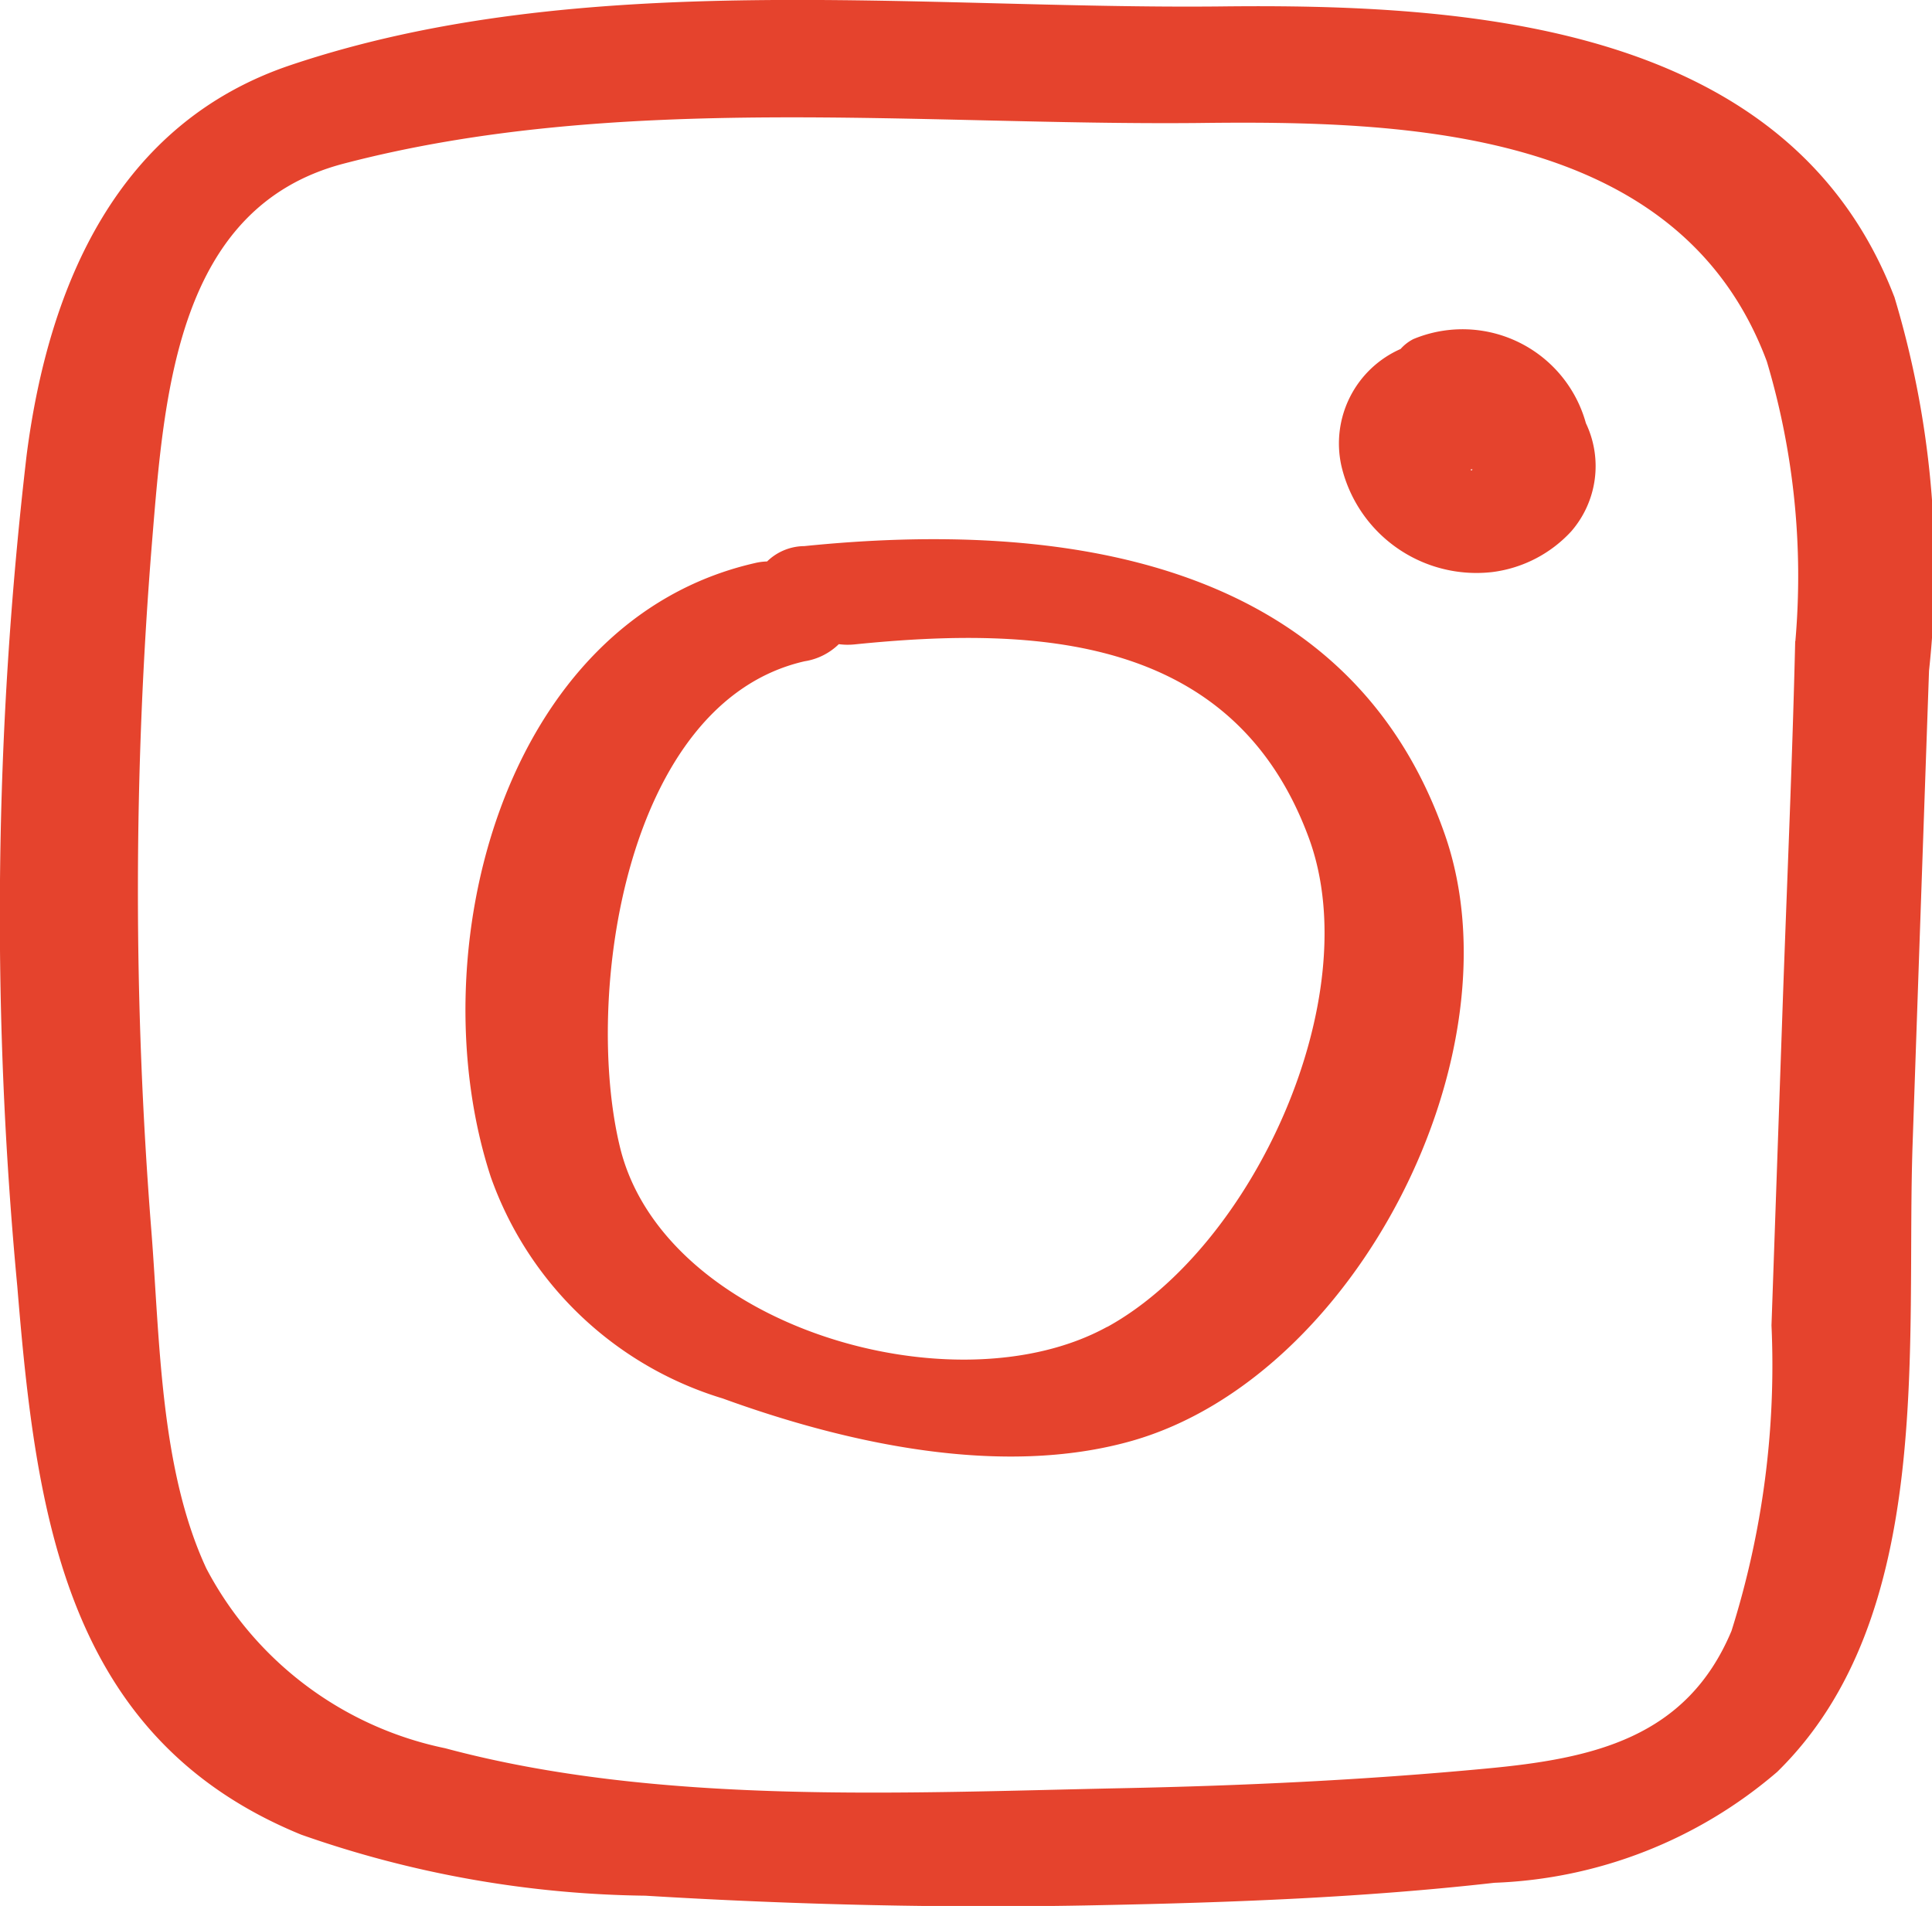 <svg xmlns="http://www.w3.org/2000/svg" width="33.823" height="33.376" viewBox="0 0 33.823 33.376">
  <g id="Gruppe_1490" data-name="Gruppe 1490" transform="translate(-292.297 -4561.139)">
    <path id="Pfad_3" data-name="Pfad 3" d="M3.616.074a.944.944,0,0,0-.653.269,1.009,1.009,0,0,0-.212.028C-1.668,1.379-3.158,7.2-1.873,11.124A6.218,6.218,0,0,0,2.187,15c2.174.791,4.885,1.39,7.164.742,3.938-1.124,6.813-6.8,5.476-10.622C13.125.25,8.048-.377,3.616.074m5.3,13.672C6.23,15.223,1.148,13.732.388,10.6-.25,7.98.467,2.811,3.619,2.091a1.1,1.1,0,0,0,.6-.3,1.181,1.181,0,0,0,.269.005c3.218-.328,6.659-.156,7.962,3.395,1.019,2.783-.965,7.143-3.531,8.556" transform="translate(302.763 4570.628)" fill="#e5432d"/>
    <path id="Pfad_4" data-name="Pfad 4" d="M20.208,3.165C18.37-1.615,12.766-1.966,8.4-1.915,3.121-1.863-2.775-2.6-7.865-.888-10.888.129-12.1,2.95-12.486,5.935A69.4,69.4,0,0,0-12.65,20.5c.328,3.994.835,7.909,4.972,9.6a18.8,18.8,0,0,0,6.022,1.068c2.647.161,5.3.223,7.957.166,2.3-.046,4.621-.133,6.908-.392A8.05,8.05,0,0,0,18.16,29c2.78-2.722,2.248-7.478,2.371-11.009q.142-4.136.287-8.275a16.489,16.489,0,0,0-.609-6.552M18.475,9.2c-.049,2.081-.141,4.166-.215,6.25q-.1,2.865-.2,5.73a15.467,15.467,0,0,1-.7,5.351c-.789,1.884-2.435,2.238-4.306,2.412-2.12.2-4.253.3-6.38.343-3.825.079-8.111.3-11.833-.7a6.124,6.124,0,0,1-4.181-3.147c-.814-1.749-.814-4.017-.963-5.912a75.536,75.536,0,0,1,.013-12.082c.213-2.588.435-5.837,3.344-6.605C-2.148-.419,3.119.172,8.021.126,11.688.08,16.46.228,17.978,4.3a13.139,13.139,0,0,1,.5,4.9" transform="translate(305.25 4563.167)" fill="#e5432d"/>
    <path id="Pfad_5" data-name="Pfad 5" d="M.793.127A.757.757,0,0,0,.57.3,1.808,1.808,0,0,0-.467,2.345,2.428,2.428,0,0,0,2.18,4.206a2.262,2.262,0,0,0,1.377-.712A1.743,1.743,0,0,0,3.814,1.6,2.24,2.24,0,0,0,.793.127M1.827,2.362h0c-.005,0-.01,0-.013.005a.02.02,0,0,1,.013-.005m-.033.049.033-.005c-.005.028-.026.023-.033.005" transform="translate(316.247 4566.95)" fill="#e5432d"/>
  </g>
</svg>

